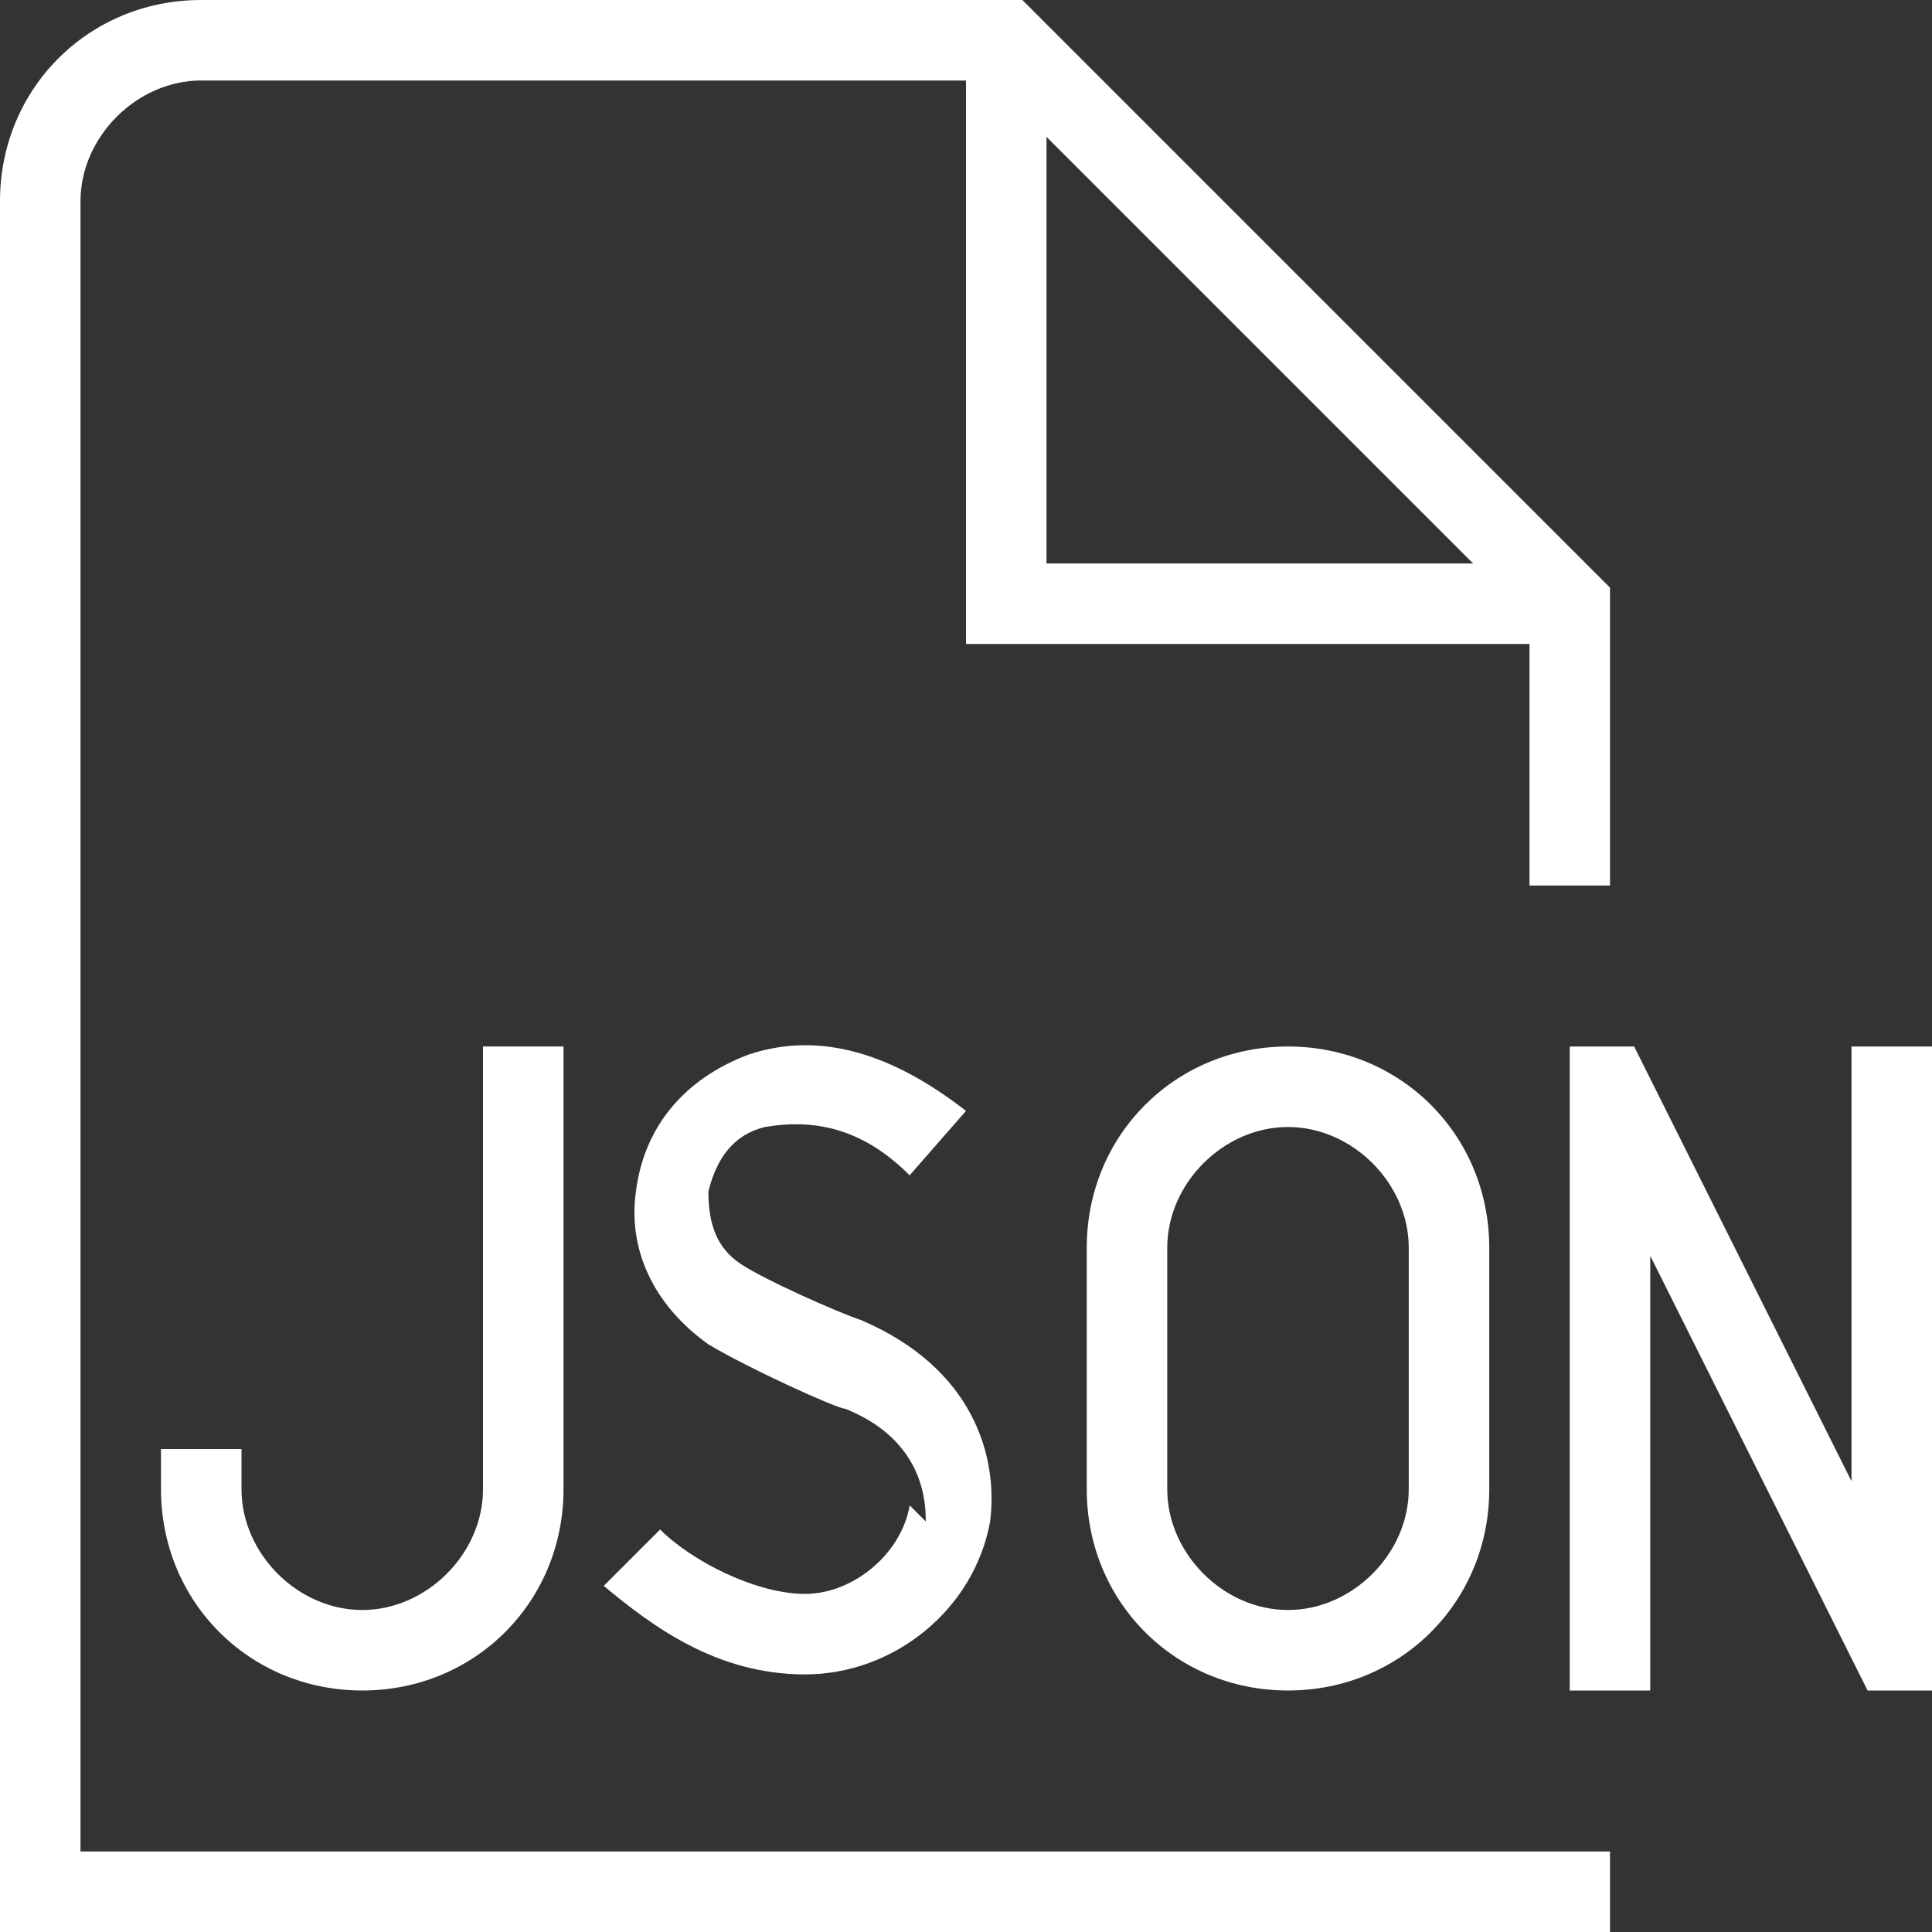 <?xml version="1.0" encoding="UTF-8"?>
<svg id="Layer_1" xmlns="http://www.w3.org/2000/svg" version="1.1" viewBox="0 0 24 24">
  <rect x="0" y="0" width="24" height="24" fill="#333333" stroke="none"/>
  <!-- Generator: Adobe Illustrator 29.8.2, SVG Export Plug-In . SVG Version: 2.1.1 Build 3)  -->
  <defs>
    <style>
      .st0 {
        fill: #fff;
      }
    </style>
  </defs>
  <path class="st0" d="M1,2.5c0-.8.7-1.5,1.5-1.5h9.5v7h7v3h1v-3.7L12.7,0H2.5C1.1,0,0,1.1,0,2.5v21.5h20v-1H1V2.5ZM13,1.7l5.3,5.3h-5.3V1.7ZM3,18v.5c0,.8.7,1.5,1.5,1.5s1.5-.7,1.5-1.5v-5.5h1v5.5c0,1.4-1.1,2.5-2.5,2.5s-2.5-1.1-2.5-2.5v-.5h1ZM13.5,15.5v3c0,1.4,1.1,2.5,2.5,2.5s2.5-1.1,2.5-2.5v-3c0-1.4-1.1-2.5-2.5-2.5s-2.5,1.1-2.5,2.5ZM17.5,15.5v3c0,.8-.7,1.5-1.5,1.5s-1.5-.7-1.5-1.5v-3c0-.8.7-1.5,1.5-1.5s1.5.7,1.5,1.5ZM11.5,18.9c0-.2,0-1-1-1.4-.1,0-1.2-.5-1.7-.8-.7-.5-1-1.2-.9-1.9.1-.8.6-1.4,1.4-1.7.9-.3,1.8,0,2.7.7l-.7.8c-.6-.6-1.2-.7-1.8-.6-.4.1-.6.4-.7.8,0,.4.1.7.4.9.3.2,1.2.6,1.5.7,1.4.6,1.7,1.7,1.6,2.5-.2,1.1-1.2,1.9-2.3,1.9s-1.9-.6-2.5-1.1l.7-.7c.4.4,1.2.8,1.8.8s1.2-.5,1.3-1.1h0ZM24,13v8h-.8l-2.7-5.4v5.4h-1v-8h.8l2.7,5.4v-5.4h1Z"/>
</svg>